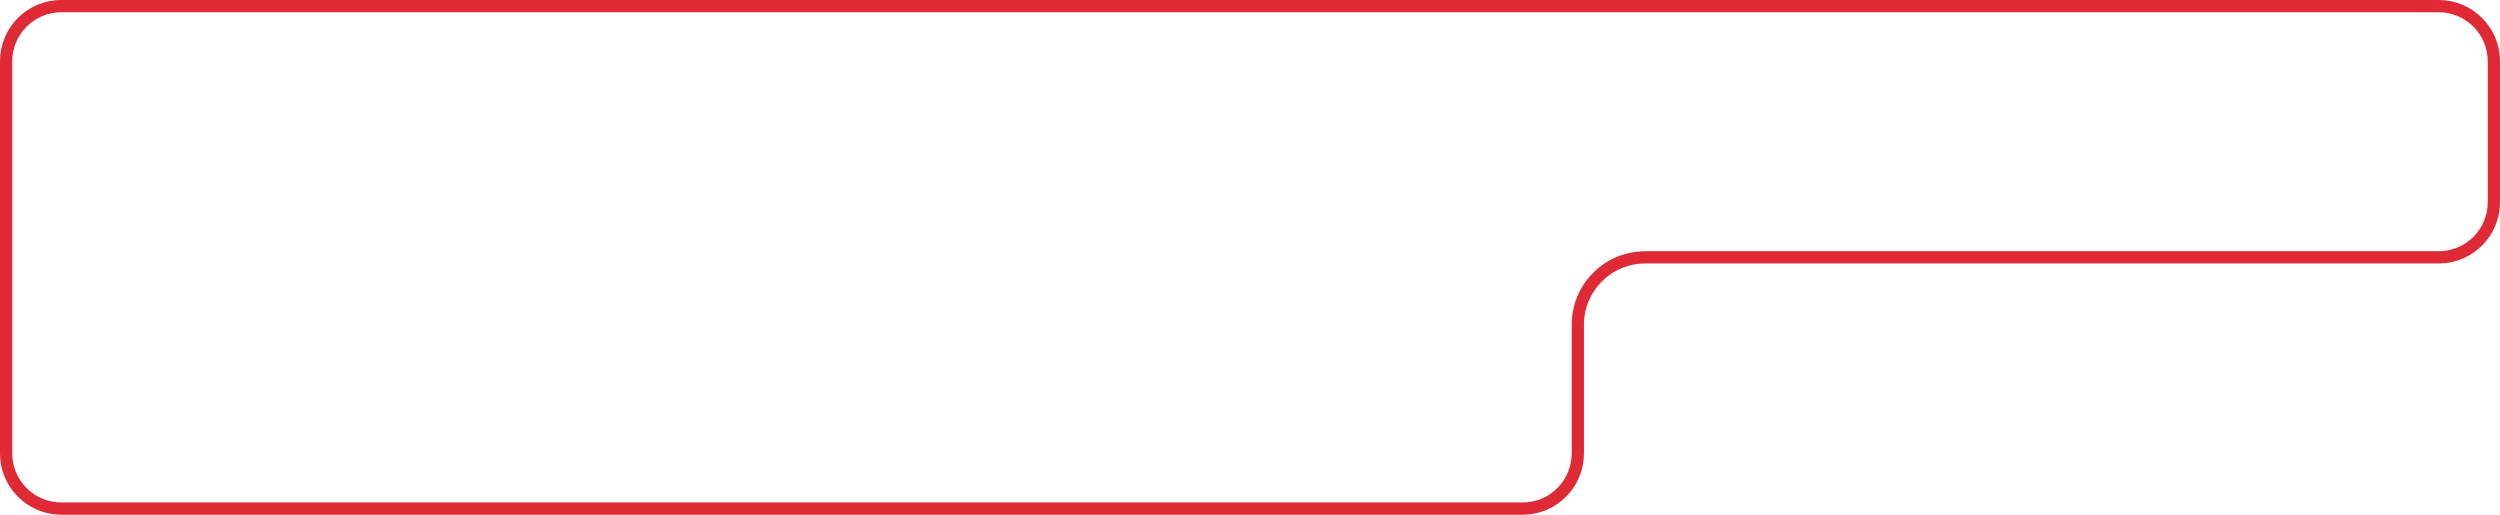 <?xml version="1.0" encoding="UTF-8"?> <svg xmlns="http://www.w3.org/2000/svg" width="408" height="84" viewBox="0 0 408 84" fill="none"> <path d="M1 10C1 5.029 5.029 1 10 1H398C402.971 1 407 5.029 407 10V33C407 37.971 402.971 42 398 42H268.5C262.425 42 257.5 46.925 257.5 53V74C257.5 78.971 253.471 83 248.5 83H10C5.029 83 1 78.971 1 74V10Z" stroke="#DF2935" stroke-width="2"></path> </svg> 